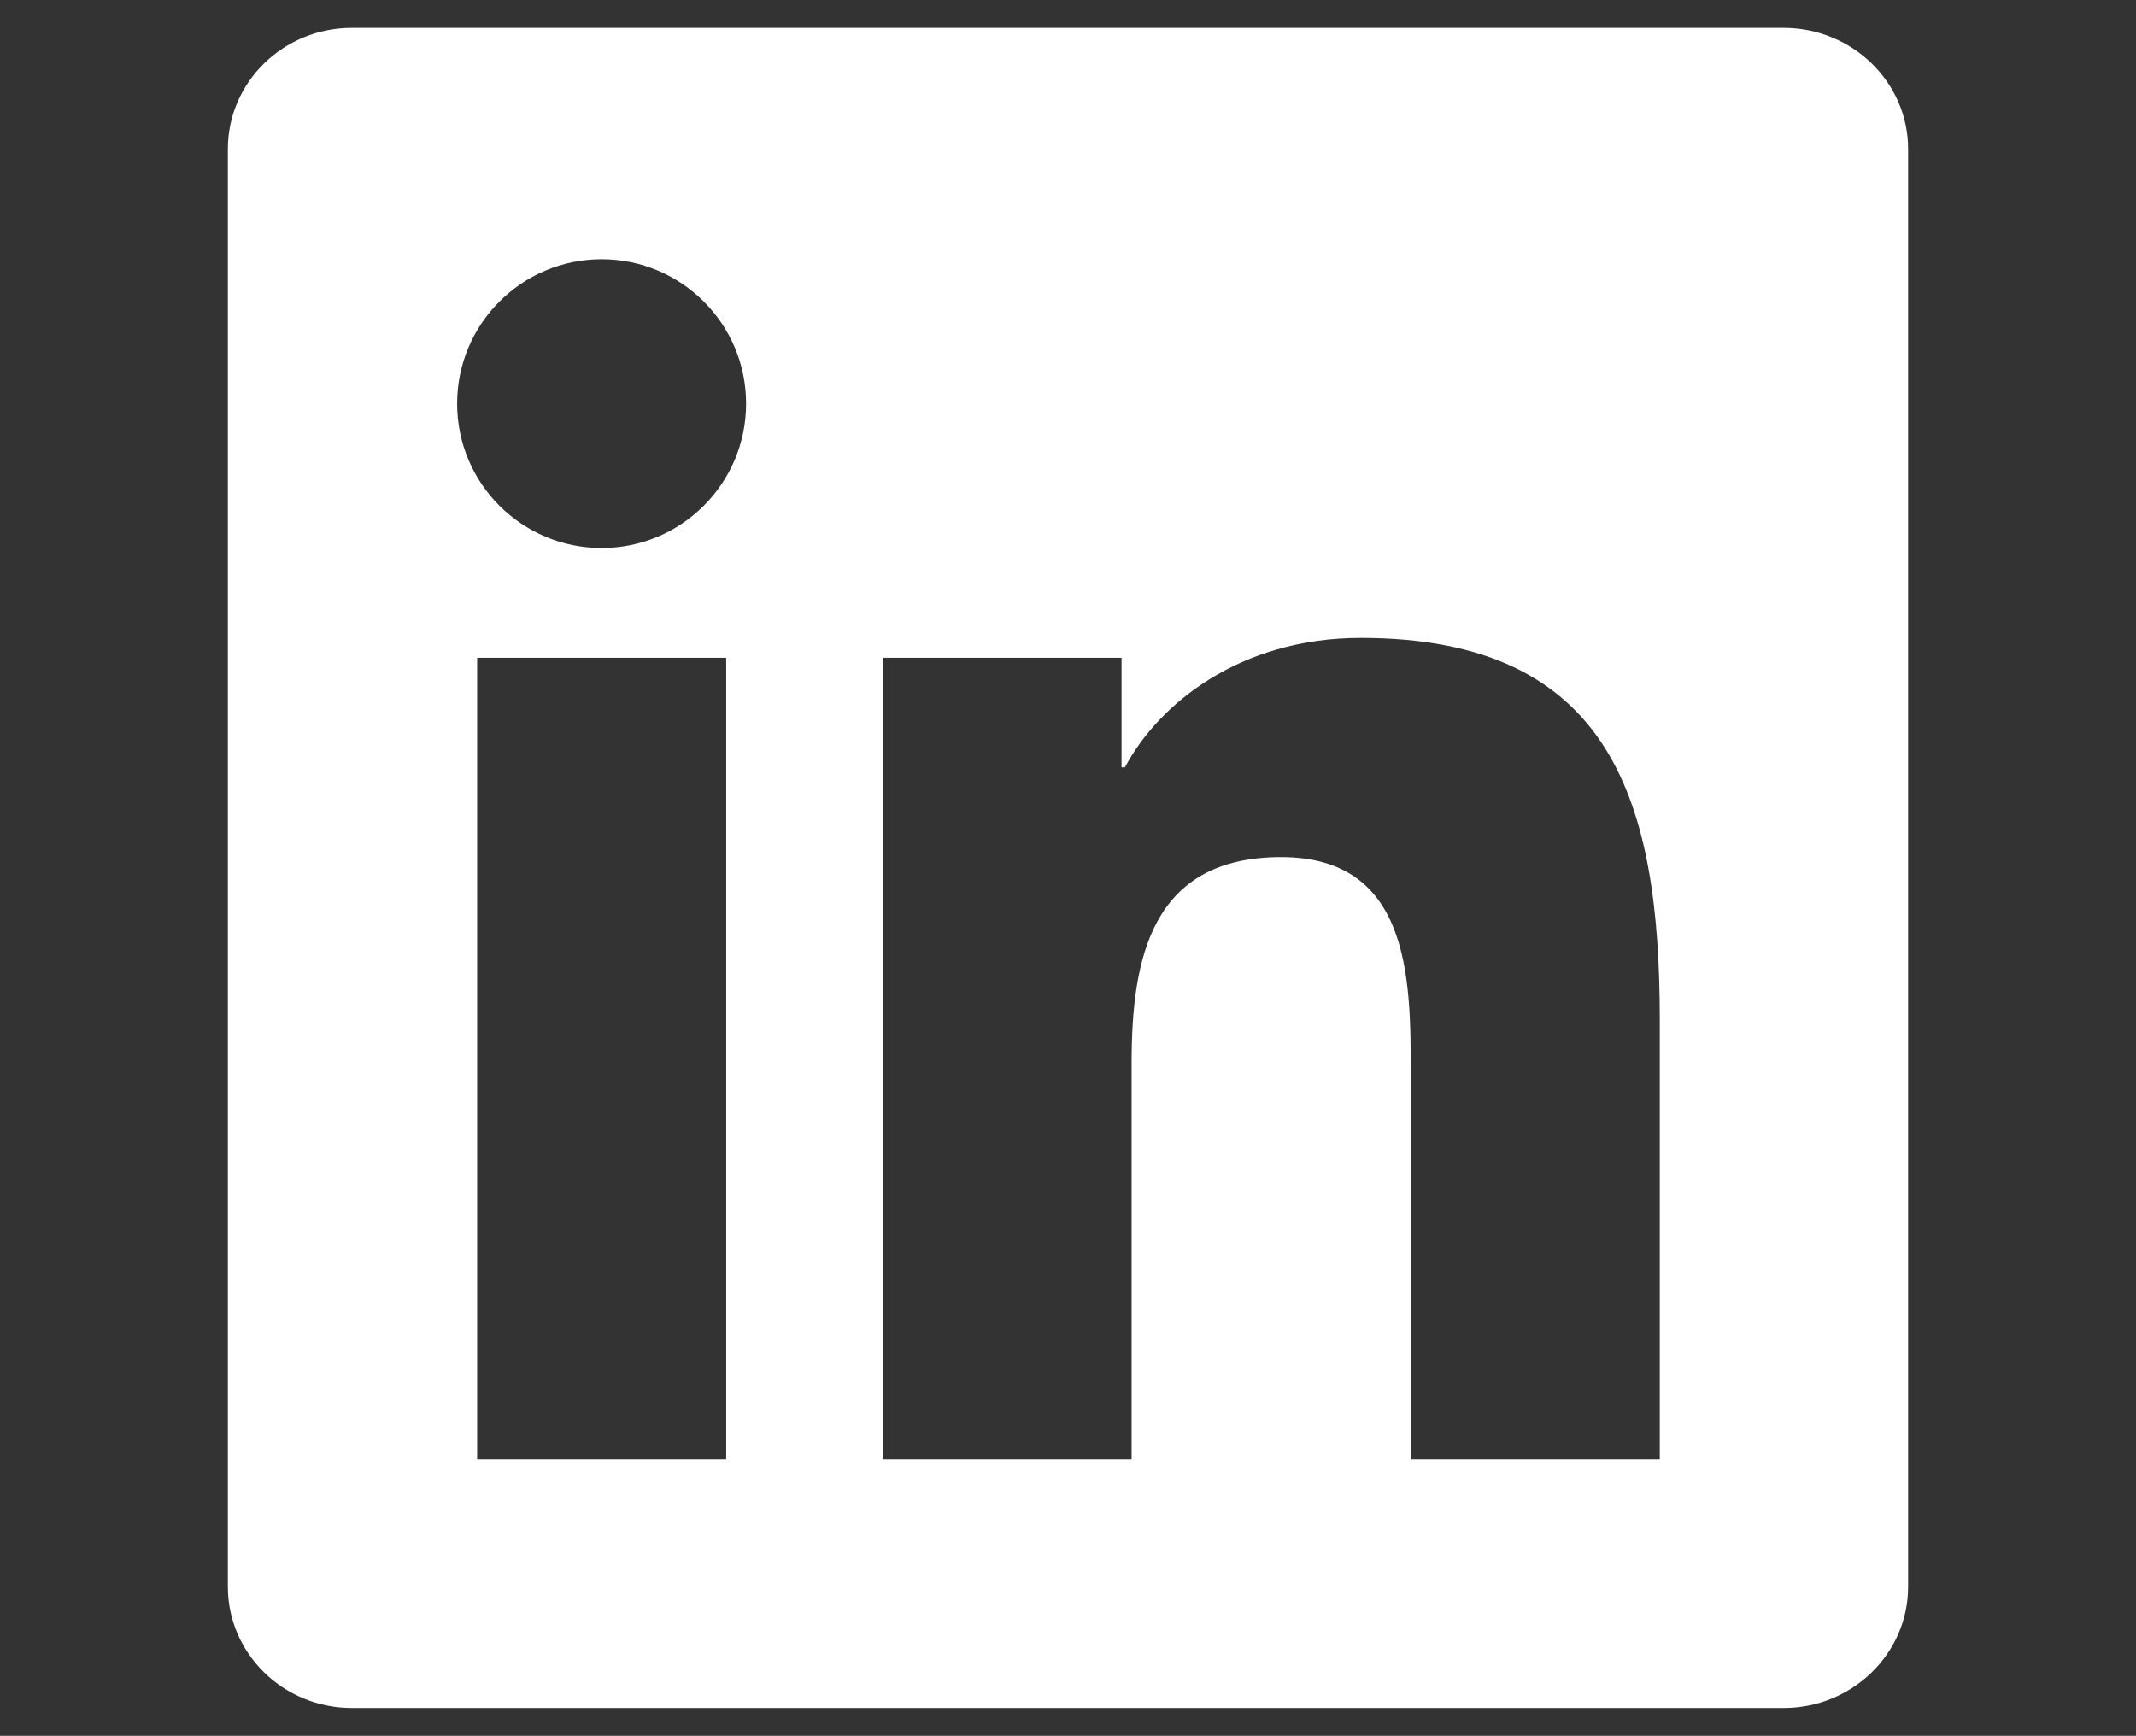 <?xml version="1.0" encoding="utf-8"?>
<!-- Generator: Adobe Illustrator 15.1.0, SVG Export Plug-In . SVG Version: 6.00 Build 0)  -->
<!DOCTYPE svg PUBLIC "-//W3C//DTD SVG 1.1//EN" "http://www.w3.org/Graphics/SVG/1.1/DTD/svg11.dtd">
<svg version="1.1" id="Layer_1" xmlns="http://www.w3.org/2000/svg" xmlns:xlink="http://www.w3.org/1999/xlink" x="0px" y="0px"
	 width="18.251px" height="14.833px" viewBox="0 0 18.251 14.833" enable-background="new 0 0 18.251 14.833" xml:space="preserve">
<rect x="0" y="0" width="18.251" height="14.833" fill="#333333" stroke="none"/>
<path fill="#FFFFFF" d="M15.241,0.238H3.006c-0.584,0-1.059,0.463-1.059,1.035v12.286c0,0.572,0.475,1.036,1.059,1.036h12.235
	c0.585,0,1.063-0.464,1.063-1.036V1.273C16.304,0.702,15.826,0.238,15.241,0.238z M6.205,12.471H4.077V5.621h2.128V12.471z
	 M5.141,4.683c-0.682,0-1.235-0.552-1.235-1.234c0-0.681,0.553-1.234,1.235-1.234c0.681,0,1.234,0.553,1.234,1.234
	C6.375,4.131,5.821,4.683,5.141,4.683z M14.181,12.471h-2.127V9.14c0-0.794-0.016-1.816-1.107-1.816
	c-1.108,0-1.278,0.864-1.278,1.758v3.389H7.542V5.621h2.041v0.936h0.029c0.285-0.538,0.979-1.106,2.015-1.106
	c2.156,0,2.555,1.419,2.555,3.264V12.471z"/>
</svg>
